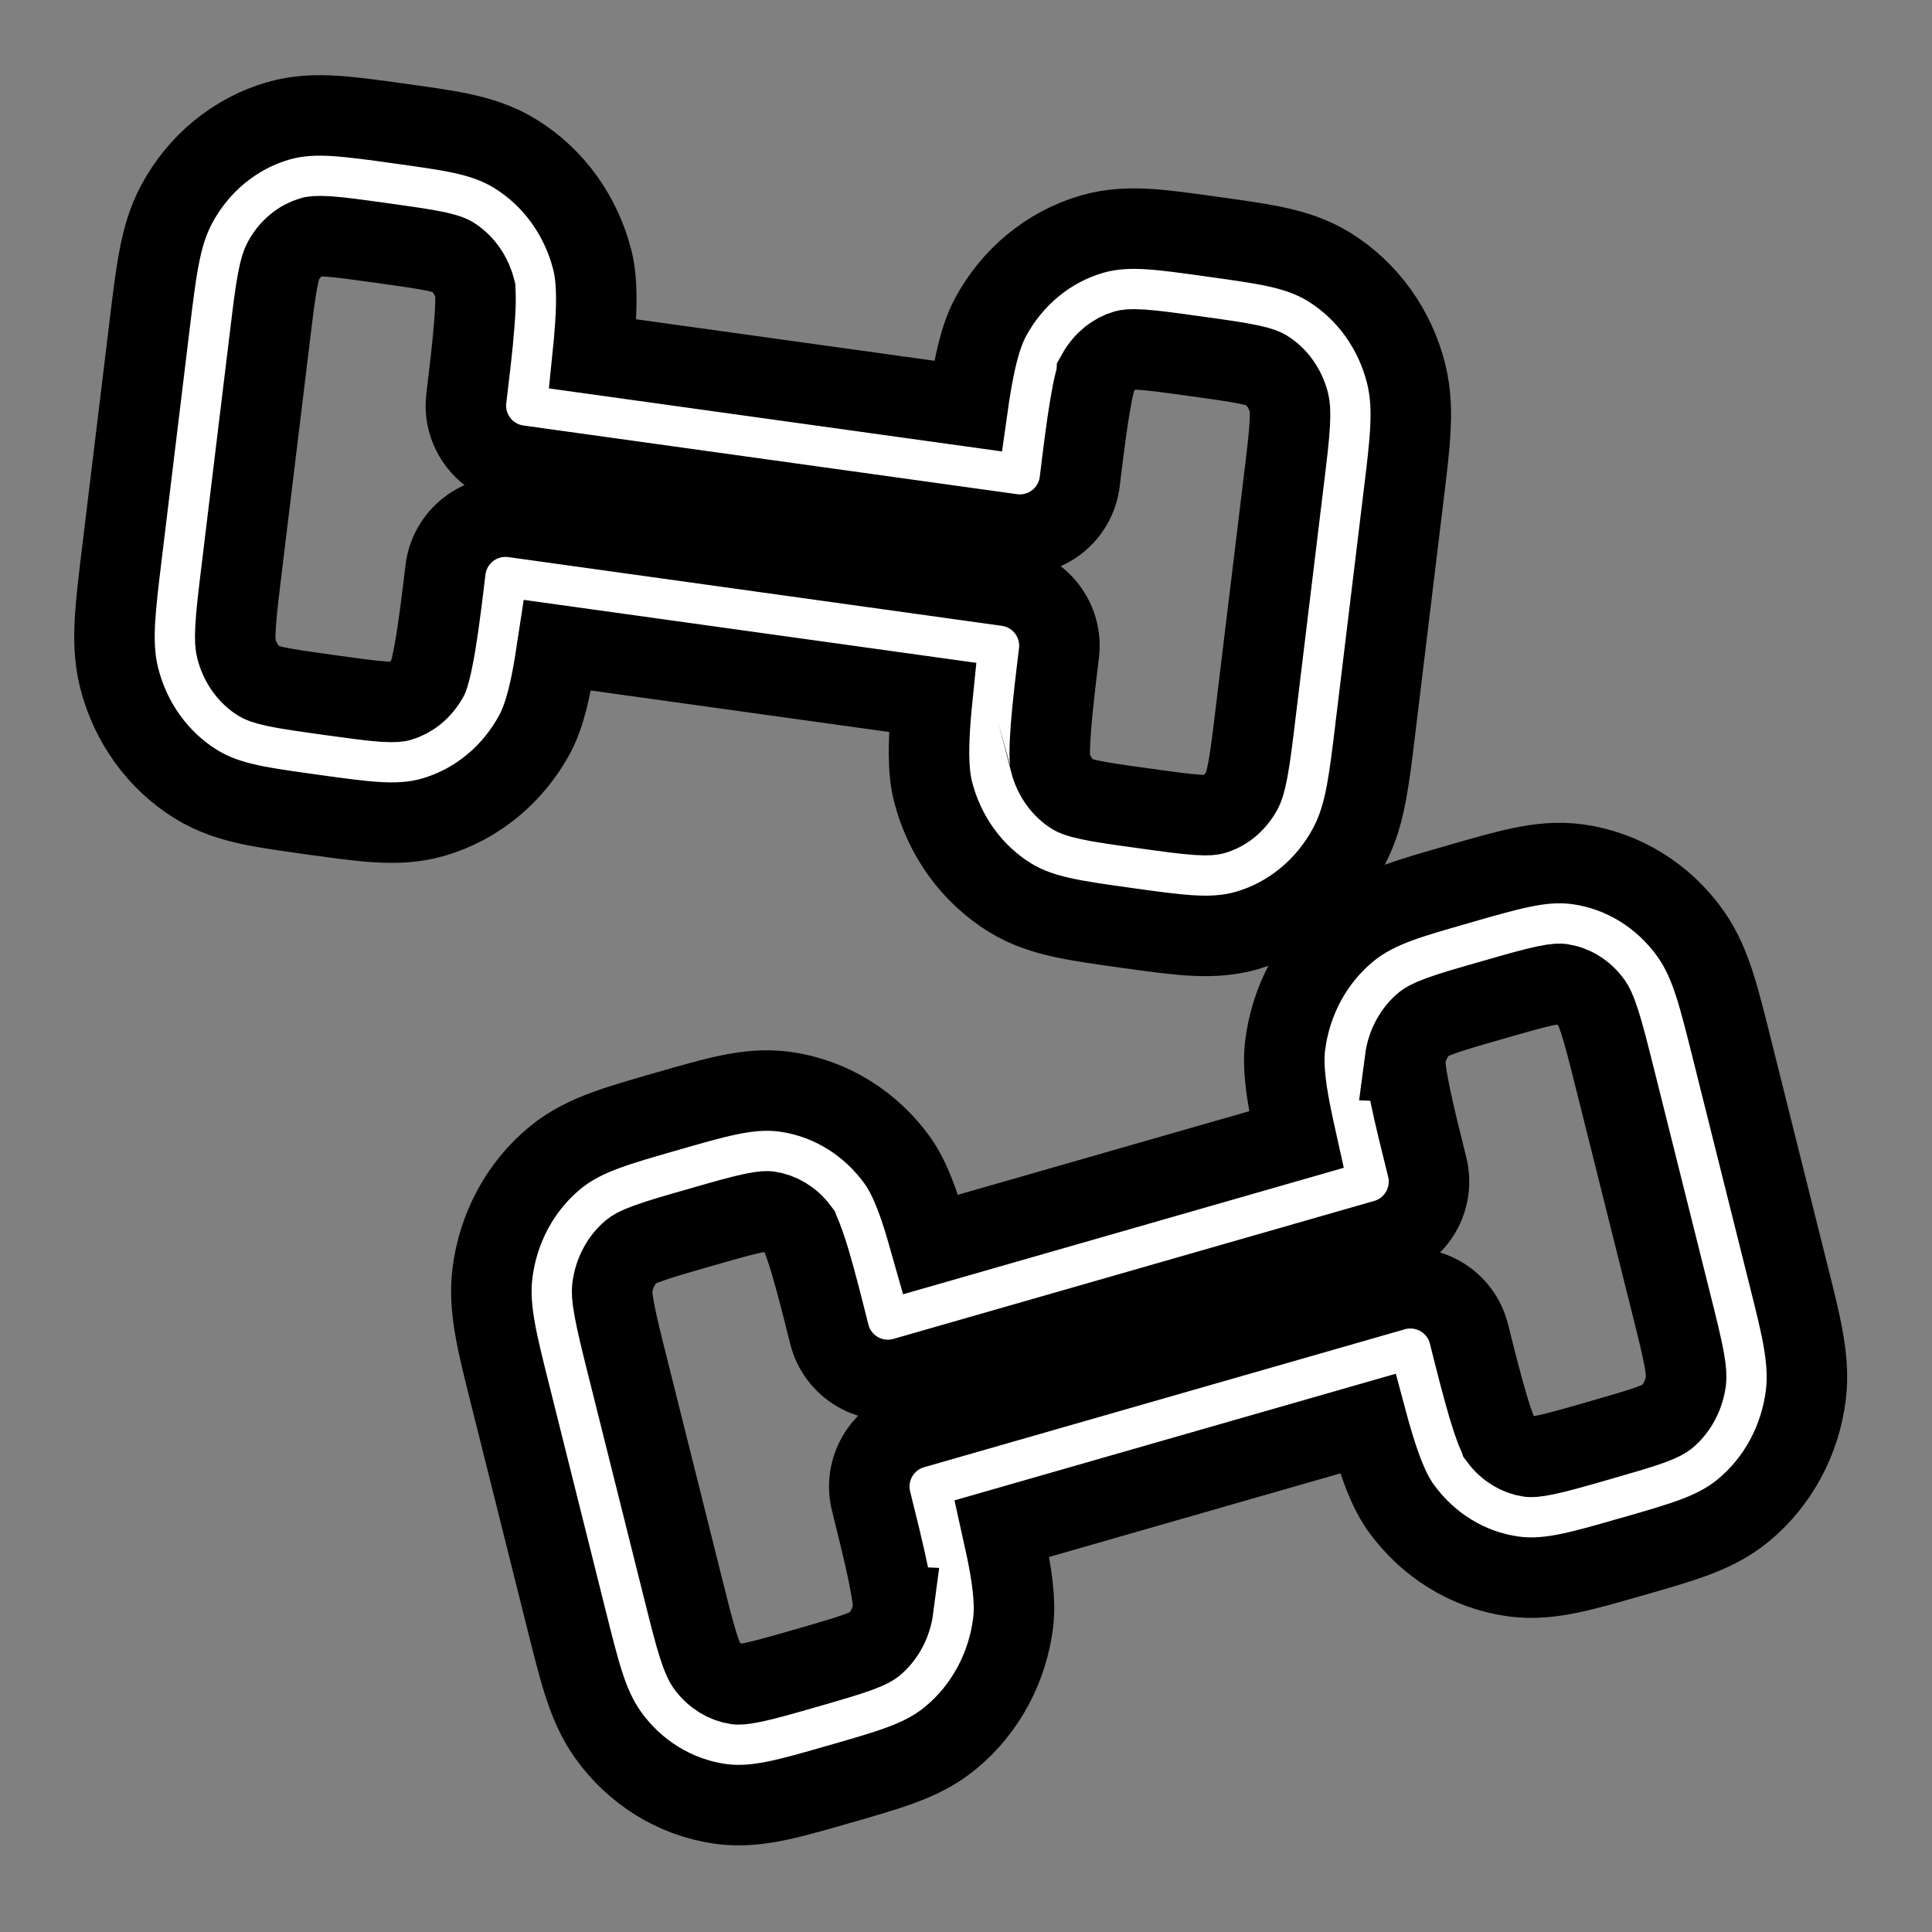 <!DOCTYPE svg PUBLIC "-//W3C//DTD SVG 1.1//EN" "http://www.w3.org/Graphics/SVG/1.1/DTD/svg11.dtd">
<!-- Uploaded to: SVG Repo, www.svgrepo.com, Transformed by: SVG Repo Mixer Tools -->
<svg width="64px" height="64px" viewBox="0 0 24 24" fill="none" xmlns="http://www.w3.org/2000/svg" stroke="#000000">
<rect x="0" y="0" width="24" height="24" fill="#808080" stroke="none"/>
<g id="SVGRepo_bgCarrier" stroke-width="0"/>
<g id="SVGRepo_tracerCarrier" stroke-linecap="round" stroke-linejoin="round"/>
<g id="SVGRepo_iconCarrier"> <path fill-rule="evenodd" clip-rule="evenodd" d="M4.929 1.53L4.978 1.537C5.266 1.577 5.52 1.612 5.731 1.657C5.955 1.705 6.183 1.775 6.4 1.909C6.883 2.206 7.221 2.686 7.359 3.233C7.428 3.507 7.409 3.869 7.388 4.139C7.382 4.222 7.374 4.308 7.365 4.396L12.022 5.044C12.033 4.966 12.045 4.889 12.057 4.816C12.101 4.55 12.169 4.193 12.304 3.942C12.571 3.445 13.021 3.066 13.567 2.908C13.814 2.837 14.053 2.832 14.281 2.847C14.495 2.861 14.75 2.897 15.038 2.937L15.086 2.944C15.374 2.984 15.629 3.019 15.839 3.064C16.064 3.112 16.291 3.181 16.509 3.315C16.991 3.613 17.33 4.093 17.467 4.639C17.528 4.882 17.533 5.119 17.519 5.354C17.507 5.578 17.474 5.846 17.436 6.158L17.086 9.043C17.049 9.354 17.016 9.623 16.975 9.843C16.932 10.074 16.871 10.303 16.752 10.524C16.485 11.021 16.036 11.401 15.489 11.559C15.242 11.63 15.003 11.634 14.775 11.619C14.561 11.605 14.307 11.57 14.019 11.53L13.97 11.523C13.682 11.483 13.427 11.447 13.217 11.402C12.993 11.354 12.765 11.285 12.547 11.151C12.065 10.854 11.726 10.373 11.589 9.827C11.52 9.552 11.539 9.191 11.559 8.92C11.566 8.838 11.573 8.751 11.582 8.663L6.926 8.015C6.914 8.094 6.902 8.17 6.89 8.244C6.846 8.51 6.778 8.867 6.644 9.117C6.377 9.615 5.927 9.994 5.38 10.152C5.134 10.223 4.894 10.227 4.667 10.212C4.453 10.198 4.198 10.163 3.91 10.123L3.861 10.116C3.573 10.076 3.318 10.041 3.108 9.996C2.884 9.948 2.656 9.878 2.438 9.744C1.956 9.447 1.618 8.967 1.48 8.421C1.419 8.178 1.415 7.941 1.428 7.706C1.441 7.482 1.473 7.214 1.511 6.902L1.861 4.017C1.899 3.705 1.931 3.437 1.973 3.217C2.016 2.986 2.077 2.756 2.195 2.536C2.462 2.038 2.912 1.659 3.458 1.501C3.705 1.43 3.944 1.426 4.172 1.441C4.386 1.455 4.641 1.49 4.929 1.53ZM4.074 2.937C3.929 2.928 3.885 2.939 3.875 2.942C3.737 2.982 3.603 3.084 3.517 3.245C3.503 3.271 3.477 3.33 3.447 3.492C3.416 3.659 3.389 3.88 3.348 4.22L3.003 7.06C2.962 7.4 2.935 7.621 2.926 7.791C2.916 7.956 2.926 8.021 2.935 8.054C2.982 8.241 3.093 8.386 3.225 8.467C3.238 8.475 3.28 8.498 3.422 8.529C3.572 8.561 3.772 8.589 4.092 8.634C4.412 8.678 4.612 8.706 4.765 8.716C4.91 8.725 4.954 8.714 4.964 8.711C5.1 8.672 5.231 8.572 5.318 8.415C5.319 8.413 5.33 8.385 5.347 8.318C5.367 8.237 5.389 8.13 5.411 7.998C5.455 7.733 5.494 7.413 5.534 7.078C5.558 6.878 5.662 6.697 5.821 6.574C5.981 6.451 6.183 6.398 6.382 6.425L12.514 7.279C12.919 7.335 13.204 7.706 13.155 8.112C13.114 8.447 13.076 8.766 13.055 9.035C13.045 9.169 13.04 9.278 13.04 9.363C13.041 9.437 13.046 9.467 13.045 9.467C13.093 9.651 13.203 9.793 13.334 9.874C13.347 9.882 13.388 9.905 13.531 9.935C13.681 9.968 13.881 9.996 14.201 10.04C14.521 10.085 14.721 10.112 14.874 10.122C15.019 10.132 15.062 10.12 15.073 10.117C15.211 10.078 15.344 9.976 15.431 9.815C15.445 9.788 15.47 9.729 15.5 9.568C15.532 9.4 15.559 9.18 15.6 8.84L15.944 6C15.986 5.659 16.012 5.439 16.022 5.268C16.031 5.104 16.021 5.038 16.013 5.006C15.966 4.818 15.855 4.674 15.722 4.593C15.71 4.585 15.668 4.561 15.525 4.531C15.375 4.499 15.175 4.47 14.855 4.426C14.536 4.381 14.335 4.354 14.183 4.344C14.037 4.335 13.994 4.346 13.984 4.349C13.848 4.388 13.716 4.488 13.629 4.644C13.629 4.647 13.618 4.674 13.601 4.741C13.58 4.823 13.559 4.93 13.537 5.062C13.493 5.327 13.454 5.646 13.413 5.982C13.389 6.181 13.286 6.363 13.126 6.486C12.967 6.608 12.765 6.662 12.565 6.634L6.434 5.781C6.029 5.725 5.743 5.354 5.793 4.948C5.833 4.612 5.872 4.293 5.892 4.024C5.903 3.891 5.908 3.781 5.907 3.697C5.907 3.623 5.902 3.593 5.902 3.592C5.854 3.408 5.745 3.267 5.614 3.186C5.601 3.178 5.559 3.155 5.417 3.124C5.266 3.092 5.066 3.064 4.747 3.019C4.427 2.975 4.227 2.947 4.074 2.937ZM19.197 12.246C19.047 12.278 18.852 12.333 18.54 12.423C18.229 12.512 18.034 12.568 17.888 12.622C17.75 12.672 17.71 12.702 17.696 12.713C17.571 12.816 17.478 12.977 17.453 13.168C17.454 13.168 17.453 13.199 17.462 13.273C17.471 13.357 17.49 13.464 17.516 13.595C17.57 13.859 17.648 14.169 17.729 14.496C17.827 14.888 17.597 15.288 17.209 15.399L11.236 17.113C11.041 17.169 10.831 17.144 10.655 17.042C10.479 16.94 10.351 16.772 10.302 16.574C10.22 16.247 10.142 15.937 10.066 15.68C10.028 15.553 9.993 15.45 9.963 15.373C9.939 15.312 9.925 15.286 9.924 15.283C9.822 15.145 9.684 15.068 9.548 15.049C9.539 15.047 9.494 15.042 9.351 15.072C9.2 15.104 9.005 15.159 8.694 15.249C8.383 15.338 8.187 15.394 8.042 15.448C7.904 15.498 7.864 15.528 7.85 15.54C7.724 15.643 7.63 15.806 7.606 16.001C7.602 16.035 7.6 16.102 7.63 16.263C7.66 16.43 7.713 16.645 7.796 16.976L8.488 19.743C8.571 20.074 8.625 20.289 8.677 20.45C8.727 20.605 8.759 20.659 8.774 20.681C8.877 20.823 9.017 20.903 9.155 20.923C9.165 20.924 9.209 20.929 9.353 20.899C9.503 20.868 9.699 20.812 10.01 20.723C10.321 20.633 10.516 20.577 10.662 20.523C10.8 20.473 10.84 20.443 10.854 20.432C10.979 20.329 11.072 20.168 11.097 19.977C11.096 19.977 11.097 19.946 11.089 19.872C11.079 19.789 11.06 19.681 11.034 19.55C10.98 19.287 10.902 18.976 10.821 18.649C10.723 18.257 10.953 17.858 11.341 17.746L17.314 16.032C17.509 15.976 17.719 16.002 17.895 16.103C18.072 16.205 18.199 16.374 18.248 16.571C18.33 16.898 18.408 17.208 18.484 17.465C18.522 17.593 18.557 17.695 18.587 17.773C18.611 17.833 18.625 17.859 18.626 17.862C18.728 18 18.866 18.078 19.002 18.097C19.011 18.098 19.056 18.103 19.199 18.073C19.35 18.042 19.545 17.986 19.856 17.897C20.168 17.807 20.363 17.751 20.508 17.698C20.646 17.647 20.687 17.617 20.701 17.606C20.826 17.502 20.92 17.339 20.944 17.145C20.948 17.11 20.95 17.043 20.921 16.882C20.89 16.715 20.837 16.5 20.754 16.169L20.062 13.402C19.979 13.071 19.925 12.857 19.873 12.696C19.823 12.54 19.791 12.487 19.776 12.465C19.673 12.322 19.533 12.242 19.395 12.223C19.385 12.221 19.341 12.216 19.197 12.246ZM18.889 10.778C19.112 10.731 19.35 10.701 19.604 10.737C20.169 10.817 20.666 11.131 20.995 11.591C21.141 11.795 21.231 12.016 21.302 12.239C21.37 12.451 21.435 12.713 21.511 13.016L22.214 15.827C22.29 16.13 22.356 16.392 22.396 16.612C22.438 16.844 22.463 17.079 22.433 17.328C22.364 17.886 22.09 18.406 21.653 18.765C21.456 18.927 21.241 19.027 21.025 19.106C20.822 19.18 20.574 19.251 20.294 19.332L20.246 19.345C19.966 19.426 19.718 19.497 19.508 19.541C19.284 19.588 19.047 19.618 18.792 19.582C18.228 19.503 17.731 19.188 17.401 18.728C17.235 18.497 17.123 18.15 17.047 17.893C17.027 17.826 17.007 17.757 16.988 17.686L12.447 18.989C12.467 19.079 12.486 19.166 12.504 19.251C12.558 19.516 12.621 19.872 12.586 20.154C12.518 20.712 12.243 21.232 11.807 21.59C11.61 21.753 11.394 21.853 11.178 21.932C10.976 22.006 10.728 22.077 10.447 22.158L10.4 22.171C10.12 22.252 9.872 22.323 9.661 22.367C9.438 22.414 9.2 22.444 8.946 22.408C8.382 22.328 7.884 22.014 7.555 21.554C7.409 21.35 7.319 21.129 7.248 20.906C7.18 20.694 7.115 20.432 7.039 20.129L6.336 17.319C6.26 17.015 6.194 16.753 6.154 16.533C6.112 16.301 6.087 16.066 6.117 15.818C6.186 15.259 6.46 14.74 6.897 14.381C7.094 14.219 7.31 14.119 7.525 14.04C7.728 13.965 7.976 13.894 8.257 13.813L8.304 13.8C8.584 13.719 8.832 13.648 9.042 13.604C9.266 13.557 9.503 13.527 9.758 13.563C10.322 13.643 10.819 13.957 11.149 14.417C11.315 14.649 11.427 14.995 11.503 15.252C11.523 15.319 11.543 15.388 11.563 15.459L16.103 14.156C16.083 14.066 16.064 13.979 16.047 13.895C15.992 13.629 15.929 13.273 15.964 12.992C16.032 12.433 16.307 11.914 16.744 11.555C16.941 11.393 17.156 11.293 17.372 11.213C17.574 11.139 17.822 11.068 18.103 10.988L18.15 10.974C18.431 10.893 18.679 10.822 18.889 10.778Z" fill="#ffffff"/> </g>
</svg>